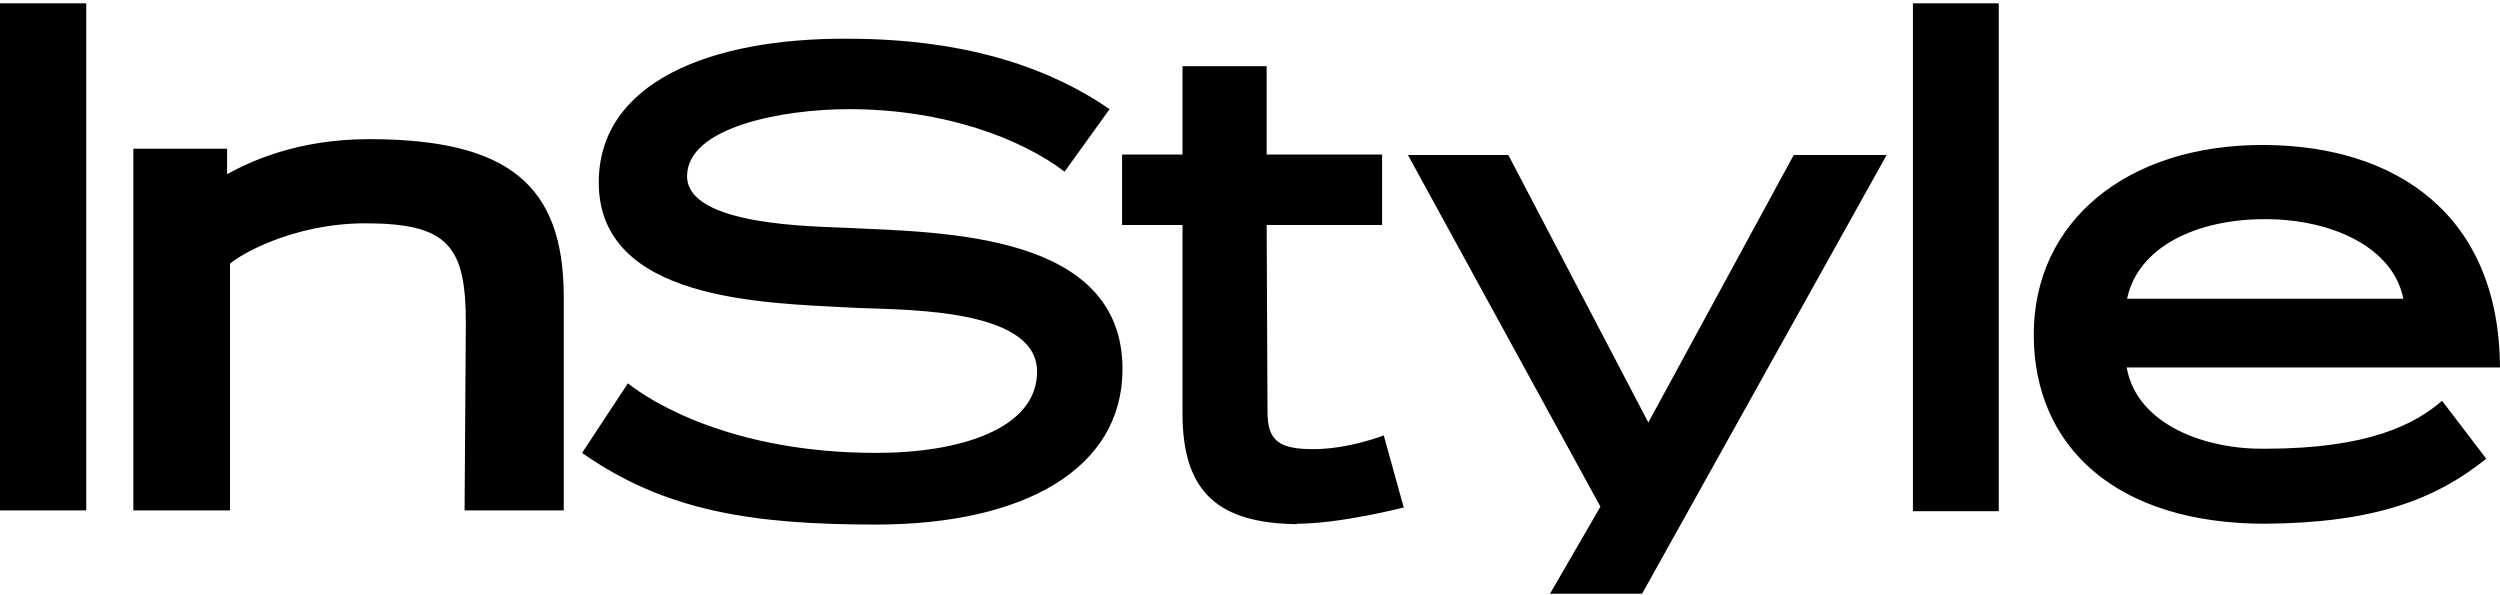<?xml version="1.0" encoding="UTF-8"?>
<svg width="126px" height="30px" viewBox="0 0 126 30" version="1.1" xmlns="http://www.w3.org/2000/svg" xmlns:xlink="http://www.w3.org/1999/xlink">
    <title>instyle-logo-vector</title>
    <g id="Page-1" stroke="none" stroke-width="1" fill="none" fill-rule="evenodd">
        <g id="Artboard" transform="translate(-70, -388)" fill="#000000" fill-rule="nonzero">
            <g id="Shape" transform="translate(70, 388.167)">
                <path d="M114.156,10.878 C117.579,10.878 120.624,12.327 121.128,14.889 L107.205,14.889 C107.751,12.285 110.691,10.878 114.156,10.878 M44.142,26.271 C51.618,26.271 56.574,23.457 56.574,18.438 C56.574,11.592 47.607,11.55 42.735,11.319 C41.097,11.235 34.629,11.235 34.629,8.715 C34.629,6.216 39.501,5.334 42.777,5.334 C47.607,5.334 51.471,6.825 53.655,8.484 L55.923,5.334 C53.151,3.423 49.014,1.785 42.714,1.785 C35.826,1.743 30.177,3.969 30.177,9.03 C30.177,14.994 38.514,15.099 42.756,15.33 C44.898,15.477 52.269,15.183 52.269,18.564 C52.269,21.441 48.405,22.659 44.163,22.659 C36.813,22.659 32.718,20.013 31.647,19.152 L29.337,22.659 C33.516,25.599 37.947,26.271 44.142,26.271 M65.373,26.229 C67.557,26.229 70.749,25.41 70.749,25.41 L69.741,21.777 C69.741,21.777 67.977,22.47 66.192,22.47 C64.47,22.47 63.882,22.05 63.882,20.601 L63.84,11.172 L69.657,11.172 L69.657,7.623 L63.84,7.623 L63.84,3.171 L59.598,3.171 L59.598,7.623 L56.553,7.623 L56.553,11.172 L59.598,11.172 L59.598,20.685 C59.598,24.696 61.467,26.208 65.373,26.25 L65.373,26.229 L65.373,26.229 Z M82.761,29.757 L95.088,7.644 L90.405,7.644 L83.076,21.126 L76.02,7.644 L70.959,7.644 L80.661,25.368 L78.12,29.757 L82.761,29.757 L82.761,29.757 Z M96.411,25.599 L100.737,25.599 L100.737,-5.32907052e-15 L96.411,-5.32907052e-15 L96.411,25.599 Z M107.184,18.354 L126,18.354 C125.958,10.605 120.708,7.182 114.156,7.14 C107.184,7.098 102.501,11.004 102.501,16.695 C102.501,22.386 106.701,26.229 114.156,26.229 C119.7,26.187 122.766,24.99 125.307,22.953 L123.081,20.034 C121.716,21.21 119.385,22.449 114.156,22.449 C111.195,22.491 107.709,21.273 107.184,18.354 M0,25.557 L4.347,25.557 L4.347,-5.32907052e-15 L0,-5.32907052e-15 L0,25.557 L0,25.557 Z M23.415,25.557 L28.413,25.557 L28.413,14.679 C28.371,9.177 25.641,6.846 18.606,6.846 C14.973,6.846 12.6,7.98 11.445,8.61 L11.445,7.329 L6.72,7.329 L6.72,25.557 L11.592,25.557 L11.592,13.125 C12.012,12.726 14.721,11.088 18.417,11.088 C22.617,11.088 23.478,12.264 23.478,16.107 L23.415,25.557 Z"></path>
            </g>
        </g>
    </g>
</svg>
